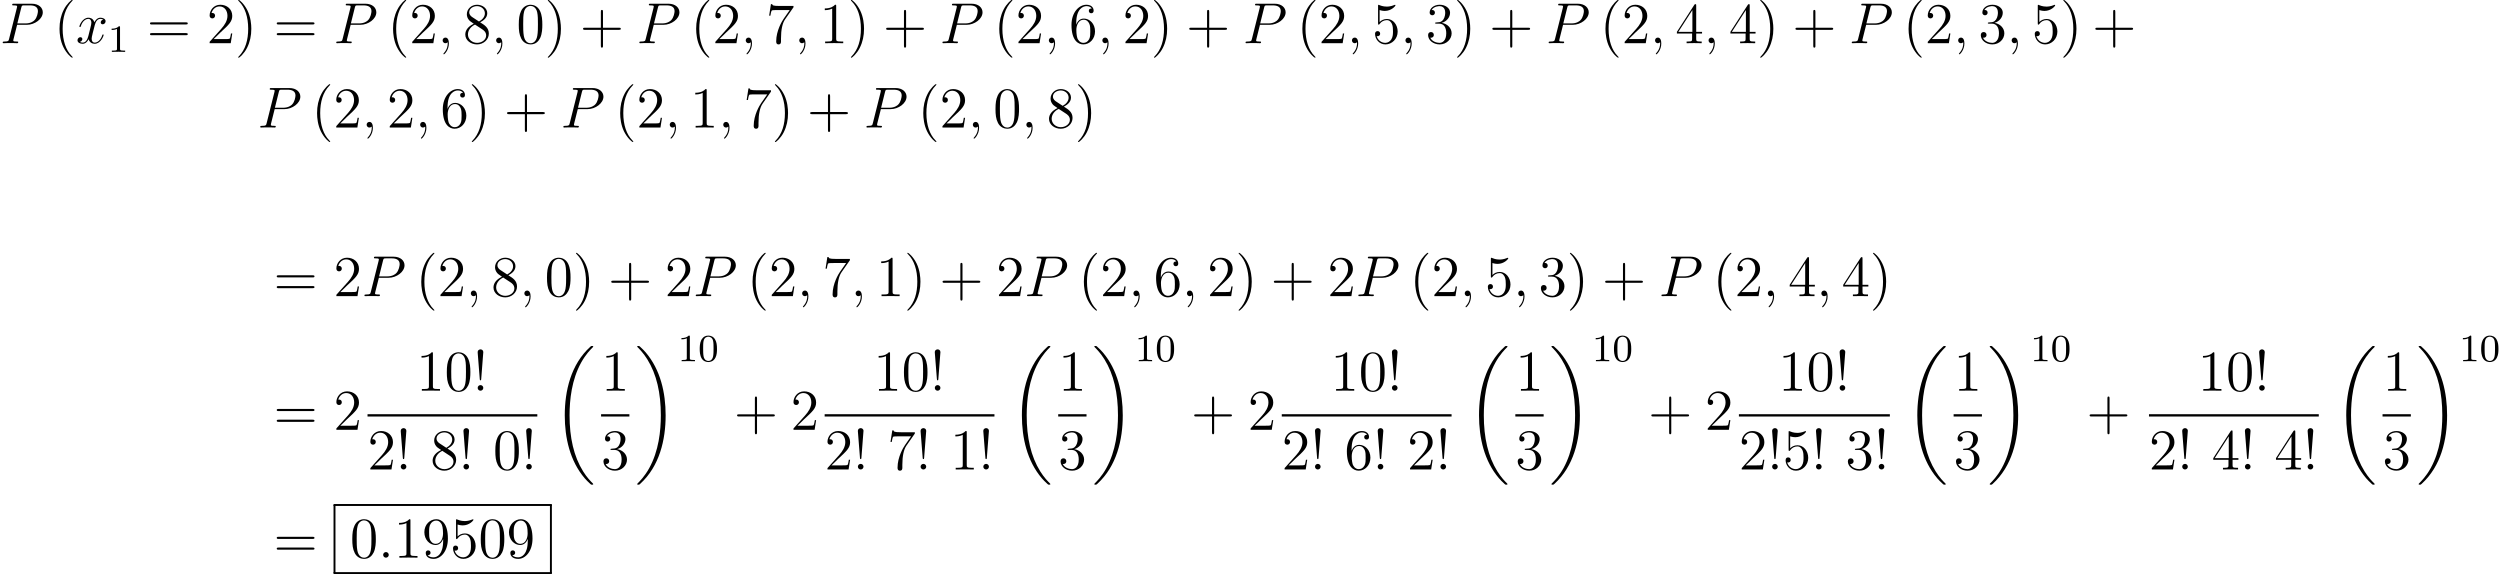 <?xml version='1.0'?>
<!-- This file was generated by dvisvgm 1.6 -->
<svg height='163.797pt' version='1.1' viewBox='30.62 303.967 713.343 163.797' width='713.343pt' xmlns='http://www.w3.org/2000/svg' xmlns:xlink='http://www.w3.org/1999/xlink'>
<defs>
<path d='M3.883 -2.533C3.883 -3.383 3.795 -3.899 3.533 -4.407C3.184 -5.106 2.541 -5.28 2.104 -5.28C1.104 -5.28 0.738 -4.534 0.627 -4.312C0.341 -3.732 0.326 -2.946 0.326 -2.533C0.326 -2.009 0.349 -1.207 0.731 -0.572C1.096 0.016 1.683 0.167 2.104 0.167C2.485 0.167 3.168 0.048 3.565 -0.738C3.859 -1.31 3.883 -2.017 3.883 -2.533ZM2.104 -0.056C1.834 -0.056 1.286 -0.183 1.12 -1.016C1.032 -1.469 1.032 -2.215 1.032 -2.628C1.032 -3.176 1.032 -3.732 1.12 -4.169C1.286 -4.979 1.906 -5.058 2.104 -5.058C2.374 -5.058 2.922 -4.923 3.081 -4.2C3.176 -3.764 3.176 -3.168 3.176 -2.628C3.176 -2.16 3.176 -1.445 3.081 -1C2.914 -0.167 2.366 -0.056 2.104 -0.056Z' id='g4-48'/>
<path d='M2.493 -5.058C2.493 -5.272 2.477 -5.28 2.263 -5.28C1.937 -4.963 1.517 -4.772 0.762 -4.772V-4.51C0.977 -4.51 1.405 -4.51 1.866 -4.724V-0.651C1.866 -0.357 1.842 -0.262 1.088 -0.262H0.81V0C1.135 -0.024 1.818 -0.024 2.176 -0.024S3.224 -0.024 3.549 0V-0.262H3.271C2.517 -0.262 2.493 -0.357 2.493 -0.651V-5.058Z' id='g4-49'/>
<path d='M8.369 28.083C8.369 28.035 8.345 28.011 8.321 27.975C7.878 27.533 7.077 26.732 6.276 25.441C4.352 22.356 3.479 18.471 3.479 13.868C3.479 10.652 3.909 6.504 5.882 2.941C6.826 1.243 7.807 0.263 8.333 -0.263C8.369 -0.299 8.369 -0.323 8.369 -0.359C8.369 -0.478 8.285 -0.478 8.118 -0.478S7.926 -0.478 7.747 -0.299C3.742 3.347 2.487 8.823 2.487 13.856C2.487 18.554 3.563 23.289 6.599 26.863C6.838 27.138 7.293 27.628 7.783 28.059C7.926 28.202 7.95 28.202 8.118 28.202S8.369 28.202 8.369 28.083Z' id='g9-18'/>
<path d='M6.3 13.868C6.3 9.17 5.224 4.435 2.188 0.861C1.949 0.586 1.494 0.096 1.004 -0.335C0.861 -0.478 0.837 -0.478 0.669 -0.478C0.526 -0.478 0.418 -0.478 0.418 -0.359C0.418 -0.311 0.466 -0.263 0.49 -0.239C0.909 0.191 1.71 0.992 2.511 2.283C4.435 5.368 5.308 9.253 5.308 13.856C5.308 17.072 4.878 21.22 2.905 24.783C1.961 26.481 0.968 27.473 0.466 27.975C0.442 28.011 0.418 28.047 0.418 28.083C0.418 28.202 0.526 28.202 0.669 28.202C0.837 28.202 0.861 28.202 1.04 28.023C5.045 24.377 6.3 18.901 6.3 13.868Z' id='g9-19'/>
<use id='g17-48' transform='scale(1.004)' xlink:href='#g4-48'/>
<use id='g17-49' transform='scale(1.004)' xlink:href='#g4-49'/>
<path d='M2.2 -0.574C2.2 -0.921 1.913 -1.16 1.626 -1.16C1.279 -1.16 1.04 -0.873 1.04 -0.586C1.04 -0.239 1.327 0 1.614 0C1.961 0 2.2 -0.287 2.2 -0.574Z' id='g15-58'/>
<path d='M2.331 0.048C2.331 -0.646 2.104 -1.16 1.614 -1.16C1.231 -1.16 1.04 -0.849 1.04 -0.586S1.219 0 1.626 0C1.781 0 1.913 -0.048 2.02 -0.155C2.044 -0.179 2.056 -0.179 2.068 -0.179C2.092 -0.179 2.092 -0.012 2.092 0.048C2.092 0.442 2.02 1.219 1.327 1.997C1.196 2.14 1.196 2.164 1.196 2.188C1.196 2.248 1.255 2.307 1.315 2.307C1.411 2.307 2.331 1.423 2.331 0.048Z' id='g15-59'/>
<path d='M3.539 -3.802H5.547C7.197 -3.802 8.847 -5.021 8.847 -6.384C8.847 -7.317 8.058 -8.165 6.551 -8.165H2.857C2.63 -8.165 2.523 -8.165 2.523 -7.938C2.523 -7.819 2.63 -7.819 2.809 -7.819C3.539 -7.819 3.539 -7.723 3.539 -7.592C3.539 -7.568 3.539 -7.496 3.491 -7.317L1.877 -0.885C1.769 -0.466 1.745 -0.347 0.909 -0.347C0.681 -0.347 0.562 -0.347 0.562 -0.132C0.562 0 0.669 0 0.741 0C0.968 0 1.207 -0.024 1.435 -0.024H2.833C3.061 -0.024 3.312 0 3.539 0C3.634 0 3.766 0 3.766 -0.227C3.766 -0.347 3.658 -0.347 3.479 -0.347C2.762 -0.347 2.75 -0.43 2.75 -0.55C2.75 -0.61 2.762 -0.693 2.774 -0.753L3.539 -3.802ZM4.399 -7.352C4.507 -7.795 4.555 -7.819 5.021 -7.819H6.205C7.101 -7.819 7.843 -7.532 7.843 -6.635C7.843 -6.324 7.687 -5.308 7.137 -4.758C6.934 -4.543 6.36 -4.089 5.272 -4.089H3.587L4.399 -7.352Z' id='g15-80'/>
<path d='M5.667 -4.878C5.284 -4.806 5.141 -4.519 5.141 -4.292C5.141 -4.005 5.368 -3.909 5.535 -3.909C5.894 -3.909 6.145 -4.22 6.145 -4.543C6.145 -5.045 5.571 -5.272 5.069 -5.272C4.34 -5.272 3.933 -4.555 3.826 -4.328C3.551 -5.224 2.809 -5.272 2.594 -5.272C1.375 -5.272 0.729 -3.706 0.729 -3.443C0.729 -3.395 0.777 -3.335 0.861 -3.335C0.956 -3.335 0.98 -3.407 1.004 -3.455C1.411 -4.782 2.212 -5.033 2.558 -5.033C3.096 -5.033 3.204 -4.531 3.204 -4.244C3.204 -3.981 3.132 -3.706 2.989 -3.132L2.582 -1.494C2.403 -0.777 2.056 -0.12 1.423 -0.12C1.363 -0.12 1.064 -0.12 0.813 -0.275C1.243 -0.359 1.339 -0.717 1.339 -0.861C1.339 -1.1 1.16 -1.243 0.933 -1.243C0.646 -1.243 0.335 -0.992 0.335 -0.61C0.335 -0.108 0.897 0.12 1.411 0.12C1.985 0.12 2.391 -0.335 2.642 -0.825C2.833 -0.12 3.431 0.12 3.873 0.12C5.093 0.12 5.738 -1.447 5.738 -1.71C5.738 -1.769 5.691 -1.817 5.619 -1.817C5.511 -1.817 5.499 -1.757 5.464 -1.662C5.141 -0.61 4.447 -0.12 3.909 -0.12C3.491 -0.12 3.264 -0.43 3.264 -0.921C3.264 -1.184 3.312 -1.375 3.503 -2.164L3.921 -3.79C4.101 -4.507 4.507 -5.033 5.057 -5.033C5.081 -5.033 5.416 -5.033 5.667 -4.878Z' id='g15-120'/>
<use id='g24-33' transform='scale(1.004)' xlink:href='#g19-33'/>
<use id='g24-40' transform='scale(1.004)' xlink:href='#g19-40'/>
<use id='g24-41' transform='scale(1.004)' xlink:href='#g19-41'/>
<use id='g24-43' transform='scale(1.004)' xlink:href='#g19-43'/>
<use id='g24-48' transform='scale(1.004)' xlink:href='#g19-48'/>
<use id='g24-49' transform='scale(1.004)' xlink:href='#g19-49'/>
<use id='g24-50' transform='scale(1.004)' xlink:href='#g19-50'/>
<use id='g24-51' transform='scale(1.004)' xlink:href='#g19-51'/>
<use id='g24-52' transform='scale(1.004)' xlink:href='#g19-52'/>
<use id='g24-53' transform='scale(1.004)' xlink:href='#g19-53'/>
<use id='g24-54' transform='scale(1.004)' xlink:href='#g19-54'/>
<use id='g24-55' transform='scale(1.004)' xlink:href='#g19-55'/>
<use id='g24-56' transform='scale(1.004)' xlink:href='#g19-56'/>
<use id='g24-57' transform='scale(1.004)' xlink:href='#g19-57'/>
<use id='g24-61' transform='scale(1.004)' xlink:href='#g19-61'/>
<path d='M2.192 -7.956C2.192 -8.337 1.87 -8.516 1.62 -8.516S1 -8.349 1.036 -7.849L1.465 -2.394C1.477 -2.192 1.501 -2.144 1.608 -2.144C1.727 -2.144 1.751 -2.18 1.763 -2.394L2.192 -7.956ZM2.192 -0.584C2.192 -0.893 1.929 -1.155 1.62 -1.155C1.286 -1.155 1.036 -0.893 1.036 -0.572C1.036 -0.262 1.298 0 1.608 0C1.941 0 2.192 -0.262 2.192 -0.584Z' id='g19-33'/>
<path d='M3.871 2.894C3.871 2.859 3.871 2.835 3.668 2.632C2.477 1.429 1.81 -0.536 1.81 -2.966C1.81 -5.276 2.37 -7.265 3.752 -8.671C3.871 -8.778 3.871 -8.802 3.871 -8.838C3.871 -8.909 3.811 -8.933 3.764 -8.933C3.609 -8.933 2.632 -8.075 2.049 -6.908C1.441 -5.705 1.167 -4.431 1.167 -2.966C1.167 -1.906 1.334 -0.488 1.953 0.786C2.656 2.215 3.633 2.99 3.764 2.99C3.811 2.99 3.871 2.966 3.871 2.894Z' id='g19-40'/>
<path d='M3.359 -2.966C3.359 -3.871 3.24 -5.348 2.573 -6.729C1.87 -8.159 0.893 -8.933 0.762 -8.933C0.715 -8.933 0.655 -8.909 0.655 -8.838C0.655 -8.802 0.655 -8.778 0.858 -8.576C2.049 -7.373 2.716 -5.407 2.716 -2.978C2.716 -0.667 2.156 1.322 0.774 2.728C0.655 2.835 0.655 2.859 0.655 2.894C0.655 2.966 0.715 2.99 0.762 2.99C0.917 2.99 1.894 2.132 2.477 0.965C3.085 -0.25 3.359 -1.536 3.359 -2.966Z' id='g19-41'/>
<path d='M4.752 -2.751H8.04C8.206 -2.751 8.421 -2.751 8.421 -2.966C8.421 -3.192 8.218 -3.192 8.04 -3.192H4.752V-6.479C4.752 -6.646 4.752 -6.86 4.538 -6.86C4.312 -6.86 4.312 -6.658 4.312 -6.479V-3.192H1.024C0.858 -3.192 0.643 -3.192 0.643 -2.978C0.643 -2.751 0.846 -2.751 1.024 -2.751H4.312V0.536C4.312 0.703 4.312 0.917 4.526 0.917C4.752 0.917 4.752 0.715 4.752 0.536V-2.751Z' id='g19-43'/>
<path d='M5.336 -3.811C5.336 -4.8 5.276 -5.765 4.848 -6.67C4.359 -7.658 3.502 -7.92 2.918 -7.92C2.227 -7.92 1.382 -7.575 0.941 -6.587C0.607 -5.836 0.488 -5.098 0.488 -3.811C0.488 -2.656 0.572 -1.787 1 -0.941C1.465 -0.036 2.287 0.25 2.906 0.25C3.942 0.25 4.538 -0.369 4.883 -1.06C5.312 -1.953 5.336 -3.121 5.336 -3.811ZM2.906 0.012C2.525 0.012 1.751 -0.202 1.525 -1.501C1.394 -2.215 1.394 -3.121 1.394 -3.954C1.394 -4.931 1.394 -5.812 1.584 -6.515C1.787 -7.313 2.394 -7.682 2.906 -7.682C3.359 -7.682 4.05 -7.408 4.276 -6.384C4.431 -5.705 4.431 -4.764 4.431 -3.954C4.431 -3.156 4.431 -2.251 4.3 -1.525C4.073 -0.214 3.323 0.012 2.906 0.012Z' id='g19-48'/>
<path d='M3.43 -7.635C3.43 -7.909 3.43 -7.92 3.192 -7.92C2.906 -7.599 2.311 -7.158 1.084 -7.158V-6.813C1.358 -6.813 1.953 -6.813 2.608 -7.122V-0.917C2.608 -0.488 2.573 -0.345 1.525 -0.345H1.155V0C1.477 -0.024 2.632 -0.024 3.025 -0.024S4.562 -0.024 4.883 0V-0.345H4.514C3.466 -0.345 3.43 -0.488 3.43 -0.917V-7.635Z' id='g19-49'/>
<path d='M5.241 -2.001H4.979C4.943 -1.798 4.848 -1.143 4.728 -0.953C4.645 -0.846 3.966 -0.846 3.609 -0.846H1.405C1.727 -1.12 2.454 -1.882 2.763 -2.168C4.574 -3.835 5.241 -4.455 5.241 -5.634C5.241 -7.003 4.157 -7.92 2.775 -7.92S0.584 -6.741 0.584 -5.717C0.584 -5.11 1.108 -5.11 1.143 -5.11C1.394 -5.11 1.703 -5.288 1.703 -5.669C1.703 -6.003 1.477 -6.229 1.143 -6.229C1.036 -6.229 1.012 -6.229 0.977 -6.217C1.203 -7.027 1.846 -7.575 2.62 -7.575C3.633 -7.575 4.252 -6.729 4.252 -5.634C4.252 -4.621 3.668 -3.74 2.99 -2.978L0.584 -0.286V0H4.931L5.241 -2.001Z' id='g19-50'/>
<path d='M2.192 -4.276C1.989 -4.264 1.941 -4.252 1.941 -4.145C1.941 -4.026 2.001 -4.026 2.215 -4.026H2.763C3.776 -4.026 4.228 -3.192 4.228 -2.049C4.228 -0.488 3.418 -0.071 2.835 -0.071C2.263 -0.071 1.286 -0.345 0.941 -1.131C1.322 -1.072 1.667 -1.286 1.667 -1.715C1.667 -2.061 1.417 -2.299 1.084 -2.299C0.798 -2.299 0.488 -2.132 0.488 -1.679C0.488 -0.619 1.548 0.25 2.87 0.25C4.288 0.25 5.336 -0.834 5.336 -2.037C5.336 -3.132 4.455 -3.99 3.311 -4.192C4.347 -4.49 5.014 -5.36 5.014 -6.289C5.014 -7.23 4.038 -7.92 2.882 -7.92C1.691 -7.92 0.81 -7.194 0.81 -6.324C0.81 -5.848 1.179 -5.753 1.358 -5.753C1.608 -5.753 1.894 -5.931 1.894 -6.289C1.894 -6.67 1.608 -6.837 1.346 -6.837C1.274 -6.837 1.251 -6.837 1.215 -6.825C1.667 -7.635 2.787 -7.635 2.847 -7.635C3.24 -7.635 4.014 -7.456 4.014 -6.289C4.014 -6.062 3.978 -5.395 3.633 -4.883C3.275 -4.359 2.87 -4.324 2.549 -4.312L2.192 -4.276Z' id='g19-51'/>
<path d='M4.3 -7.754C4.3 -7.98 4.3 -8.04 4.133 -8.04C4.038 -8.04 4.002 -8.04 3.907 -7.897L0.322 -2.334V-1.989H3.454V-0.905C3.454 -0.465 3.43 -0.345 2.561 -0.345H2.323V0C2.596 -0.024 3.537 -0.024 3.871 -0.024S5.157 -0.024 5.431 0V-0.345H5.193C4.335 -0.345 4.3 -0.465 4.3 -0.905V-1.989H5.503V-2.334H4.3V-7.754ZM3.514 -6.825V-2.334H0.619L3.514 -6.825Z' id='g19-52'/>
<path d='M1.525 -6.825C2.037 -6.658 2.454 -6.646 2.585 -6.646C3.93 -6.646 4.788 -7.635 4.788 -7.801C4.788 -7.849 4.764 -7.909 4.693 -7.909C4.669 -7.909 4.645 -7.909 4.538 -7.861C3.871 -7.575 3.299 -7.539 2.99 -7.539C2.203 -7.539 1.644 -7.778 1.417 -7.873C1.334 -7.909 1.31 -7.909 1.298 -7.909C1.203 -7.909 1.203 -7.837 1.203 -7.647V-4.109C1.203 -3.895 1.203 -3.823 1.346 -3.823C1.405 -3.823 1.417 -3.835 1.536 -3.978C1.87 -4.466 2.43 -4.752 3.025 -4.752C3.657 -4.752 3.966 -4.169 4.061 -3.966C4.264 -3.502 4.276 -2.918 4.276 -2.465S4.276 -1.334 3.942 -0.798C3.68 -0.369 3.216 -0.071 2.692 -0.071C1.906 -0.071 1.131 -0.607 0.917 -1.477C0.977 -1.453 1.048 -1.441 1.108 -1.441C1.31 -1.441 1.632 -1.56 1.632 -1.965C1.632 -2.299 1.405 -2.489 1.108 -2.489C0.893 -2.489 0.584 -2.382 0.584 -1.918C0.584 -0.905 1.394 0.25 2.716 0.25C4.061 0.25 5.241 -0.881 5.241 -2.394C5.241 -3.811 4.288 -4.99 3.037 -4.99C2.358 -4.99 1.834 -4.693 1.525 -4.359V-6.825Z' id='g19-53'/>
<path d='M1.465 -4.145C1.465 -7.158 2.93 -7.635 3.573 -7.635C4.002 -7.635 4.431 -7.504 4.657 -7.146C4.514 -7.146 4.061 -7.146 4.061 -6.658C4.061 -6.396 4.24 -6.17 4.55 -6.17C4.848 -6.17 5.05 -6.348 5.05 -6.694C5.05 -7.313 4.597 -7.92 3.561 -7.92C2.061 -7.92 0.488 -6.384 0.488 -3.764C0.488 -0.488 1.918 0.25 2.93 0.25C4.228 0.25 5.336 -0.881 5.336 -2.43C5.336 -4.014 4.228 -5.074 3.037 -5.074C1.977 -5.074 1.584 -4.157 1.465 -3.823V-4.145ZM2.93 -0.071C2.18 -0.071 1.822 -0.738 1.715 -0.989C1.608 -1.298 1.489 -1.882 1.489 -2.716C1.489 -3.657 1.918 -4.836 2.99 -4.836C3.645 -4.836 3.99 -4.395 4.169 -3.99C4.359 -3.549 4.359 -2.954 4.359 -2.442C4.359 -1.834 4.359 -1.298 4.133 -0.846C3.835 -0.274 3.406 -0.071 2.93 -0.071Z' id='g19-54'/>
<path d='M5.657 -7.396V-7.67H2.787C1.346 -7.67 1.322 -7.825 1.274 -8.052H1.012L0.643 -5.669H0.905C0.941 -5.884 1.048 -6.622 1.203 -6.753C1.298 -6.825 2.192 -6.825 2.358 -6.825H4.883L3.621 -5.014C3.299 -4.55 2.096 -2.596 2.096 -0.357C2.096 -0.226 2.096 0.25 2.585 0.25C3.085 0.25 3.085 -0.214 3.085 -0.369V-0.965C3.085 -2.739 3.371 -4.121 3.93 -4.919L5.657 -7.396Z' id='g19-55'/>
<path d='M3.549 -4.3C4.145 -4.621 5.014 -5.169 5.014 -6.17C5.014 -7.206 4.014 -7.92 2.918 -7.92C1.739 -7.92 0.81 -7.051 0.81 -5.967C0.81 -5.562 0.929 -5.157 1.263 -4.752C1.394 -4.597 1.405 -4.586 2.239 -4.002C1.084 -3.466 0.488 -2.668 0.488 -1.798C0.488 -0.536 1.691 0.25 2.906 0.25C4.228 0.25 5.336 -0.727 5.336 -1.977C5.336 -3.192 4.478 -3.728 3.549 -4.3ZM1.929 -5.372C1.775 -5.479 1.298 -5.788 1.298 -6.372C1.298 -7.146 2.108 -7.635 2.906 -7.635C3.764 -7.635 4.526 -7.015 4.526 -6.158C4.526 -5.431 4.002 -4.848 3.311 -4.466L1.929 -5.372ZM2.489 -3.835L3.93 -2.894C4.24 -2.692 4.788 -2.323 4.788 -1.596C4.788 -0.691 3.871 -0.071 2.918 -0.071C1.906 -0.071 1.036 -0.81 1.036 -1.798C1.036 -2.728 1.715 -3.478 2.489 -3.835Z' id='g19-56'/>
<path d='M4.359 -3.466C4.359 -0.655 3.109 -0.071 2.394 -0.071C2.108 -0.071 1.477 -0.107 1.179 -0.524H1.251C1.334 -0.5 1.763 -0.572 1.763 -1.012C1.763 -1.274 1.584 -1.501 1.274 -1.501S0.774 -1.298 0.774 -0.989C0.774 -0.25 1.37 0.25 2.406 0.25C3.895 0.25 5.336 -1.334 5.336 -3.919C5.336 -7.122 4.002 -7.92 2.954 -7.92C1.644 -7.92 0.488 -6.825 0.488 -5.253S1.596 -2.608 2.787 -2.608C3.668 -2.608 4.121 -3.252 4.359 -3.859V-3.466ZM2.835 -2.847C2.084 -2.847 1.763 -3.454 1.656 -3.68C1.465 -4.133 1.465 -4.705 1.465 -5.241C1.465 -5.908 1.465 -6.479 1.775 -6.968C1.989 -7.289 2.311 -7.635 2.954 -7.635C3.633 -7.635 3.978 -7.039 4.097 -6.765C4.335 -6.182 4.335 -5.169 4.335 -4.99C4.335 -3.99 3.883 -2.847 2.835 -2.847Z' id='g19-57'/>
<path d='M8.04 -3.859C8.206 -3.859 8.421 -3.859 8.421 -4.073C8.421 -4.3 8.218 -4.3 8.04 -4.3H1.024C0.858 -4.3 0.643 -4.3 0.643 -4.085C0.643 -3.859 0.846 -3.859 1.024 -3.859H8.04ZM8.04 -1.644C8.206 -1.644 8.421 -1.644 8.421 -1.858C8.421 -2.084 8.218 -2.084 8.04 -2.084H1.024C0.858 -2.084 0.643 -2.084 0.643 -1.87C0.643 -1.644 0.846 -1.644 1.024 -1.644H8.04Z' id='g19-61'/>
</defs>
<g id='page164' transform='matrix(1.38 0 0 1.38 0 0)'>
<use x='22.188' xlink:href='#g15-80' y='229.199'/>
<use x='33.324' xlink:href='#g24-40' y='229.199'/>
<use x='37.876' xlink:href='#g15-120' y='229.199'/>
<use x='44.503' xlink:href='#g17-49' y='230.992'/>
<use x='52.556' xlink:href='#g24-61' y='229.199'/>
<use x='64.948' xlink:href='#g24-50' y='229.199'/>
<use x='70.779' xlink:href='#g24-41' y='229.199'/>
<use x='78.761' xlink:href='#g24-61' y='229.199'/>
<use x='91.152' xlink:href='#g15-80' y='229.199'/>
<use x='102.288' xlink:href='#g24-40' y='229.199'/>
<use x='106.84' xlink:href='#g24-50' y='229.199'/>
<use x='112.671' xlink:href='#g15-59' y='229.199'/>
<use x='117.903' xlink:href='#g24-56' y='229.199'/>
<use x='123.734' xlink:href='#g15-59' y='229.199'/>
<use x='128.966' xlink:href='#g24-48' y='229.199'/>
<use x='134.798' xlink:href='#g24-41' y='229.199'/>
<use x='142.096' xlink:href='#g24-43' y='229.199'/>
<use x='153.824' xlink:href='#g15-80' y='229.199'/>
<use x='164.959' xlink:href='#g24-40' y='229.199'/>
<use x='169.511' xlink:href='#g24-50' y='229.199'/>
<use x='175.343' xlink:href='#g15-59' y='229.199'/>
<use x='180.575' xlink:href='#g24-55' y='229.199'/>
<use x='186.406' xlink:href='#g15-59' y='229.199'/>
<use x='191.638' xlink:href='#g24-49' y='229.199'/>
<use x='197.469' xlink:href='#g24-41' y='229.199'/>
<use x='204.768' xlink:href='#g24-43' y='229.199'/>
<use x='216.495' xlink:href='#g15-80' y='229.199'/>
<use x='227.63' xlink:href='#g24-40' y='229.199'/>
<use x='232.183' xlink:href='#g24-50' y='229.199'/>
<use x='238.014' xlink:href='#g15-59' y='229.199'/>
<use x='243.246' xlink:href='#g24-54' y='229.199'/>
<use x='249.077' xlink:href='#g15-59' y='229.199'/>
<use x='254.309' xlink:href='#g24-50' y='229.199'/>
<use x='260.14' xlink:href='#g24-41' y='229.199'/>
<use x='267.439' xlink:href='#g24-43' y='229.199'/>
<use x='279.166' xlink:href='#g15-80' y='229.199'/>
<use x='290.302' xlink:href='#g24-40' y='229.199'/>
<use x='294.854' xlink:href='#g24-50' y='229.199'/>
<use x='300.685' xlink:href='#g15-59' y='229.199'/>
<use x='305.917' xlink:href='#g24-53' y='229.199'/>
<use x='311.748' xlink:href='#g15-59' y='229.199'/>
<use x='316.98' xlink:href='#g24-51' y='229.199'/>
<use x='322.812' xlink:href='#g24-41' y='229.199'/>
<use x='330.11' xlink:href='#g24-43' y='229.199'/>
<use x='341.838' xlink:href='#g15-80' y='229.199'/>
<use x='352.973' xlink:href='#g24-40' y='229.199'/>
<use x='357.525' xlink:href='#g24-50' y='229.199'/>
<use x='363.357' xlink:href='#g15-59' y='229.199'/>
<use x='368.589' xlink:href='#g24-52' y='229.199'/>
<use x='374.42' xlink:href='#g15-59' y='229.199'/>
<use x='379.652' xlink:href='#g24-52' y='229.199'/>
<use x='385.483' xlink:href='#g24-41' y='229.199'/>
<use x='392.782' xlink:href='#g24-43' y='229.199'/>
<use x='404.509' xlink:href='#g15-80' y='229.199'/>
<use x='415.644' xlink:href='#g24-40' y='229.199'/>
<use x='420.197' xlink:href='#g24-50' y='229.199'/>
<use x='426.028' xlink:href='#g15-59' y='229.199'/>
<use x='431.26' xlink:href='#g24-51' y='229.199'/>
<use x='437.091' xlink:href='#g15-59' y='229.199'/>
<use x='442.323' xlink:href='#g24-53' y='229.199'/>
<use x='448.154' xlink:href='#g24-41' y='229.199'/>
<use x='454.789' xlink:href='#g24-43' y='229.199'/>
<use x='75.44' xlink:href='#g15-80' y='246.634'/>
<use x='86.576' xlink:href='#g24-40' y='246.634'/>
<use x='91.128' xlink:href='#g24-50' y='246.634'/>
<use x='96.959' xlink:href='#g15-59' y='246.634'/>
<use x='102.191' xlink:href='#g24-50' y='246.634'/>
<use x='108.022' xlink:href='#g15-59' y='246.634'/>
<use x='113.254' xlink:href='#g24-54' y='246.634'/>
<use x='119.085' xlink:href='#g24-41' y='246.634'/>
<use x='126.384' xlink:href='#g24-43' y='246.634'/>
<use x='138.111' xlink:href='#g15-80' y='246.634'/>
<use x='149.247' xlink:href='#g24-40' y='246.634'/>
<use x='153.799' xlink:href='#g24-50' y='246.634'/>
<use x='159.63' xlink:href='#g15-59' y='246.634'/>
<use x='164.862' xlink:href='#g24-49' y='246.634'/>
<use x='170.693' xlink:href='#g15-59' y='246.634'/>
<use x='175.925' xlink:href='#g24-55' y='246.634'/>
<use x='181.757' xlink:href='#g24-41' y='246.634'/>
<use x='189.055' xlink:href='#g24-43' y='246.634'/>
<use x='200.783' xlink:href='#g15-80' y='246.634'/>
<use x='211.918' xlink:href='#g24-40' y='246.634'/>
<use x='216.471' xlink:href='#g24-50' y='246.634'/>
<use x='222.302' xlink:href='#g15-59' y='246.634'/>
<use x='227.534' xlink:href='#g24-48' y='246.634'/>
<use x='233.365' xlink:href='#g15-59' y='246.634'/>
<use x='238.597' xlink:href='#g24-56' y='246.634'/>
<use x='244.428' xlink:href='#g24-41' y='246.634'/>
<use x='78.761' xlink:href='#g24-61' y='281.503'/>
<use x='91.152' xlink:href='#g24-50' y='281.503'/>
<use x='96.984' xlink:href='#g15-80' y='281.503'/>
<use x='108.119' xlink:href='#g24-40' y='281.503'/>
<use x='112.671' xlink:href='#g24-50' y='281.503'/>
<use x='118.502' xlink:href='#g15-59' y='281.503'/>
<use x='123.734' xlink:href='#g24-56' y='281.503'/>
<use x='129.566' xlink:href='#g15-59' y='281.503'/>
<use x='134.798' xlink:href='#g24-48' y='281.503'/>
<use x='140.629' xlink:href='#g24-41' y='281.503'/>
<use x='147.928' xlink:href='#g24-43' y='281.503'/>
<use x='159.655' xlink:href='#g24-50' y='281.503'/>
<use x='165.486' xlink:href='#g15-80' y='281.503'/>
<use x='176.621' xlink:href='#g24-40' y='281.503'/>
<use x='181.174' xlink:href='#g24-50' y='281.503'/>
<use x='187.005' xlink:href='#g15-59' y='281.503'/>
<use x='192.237' xlink:href='#g24-55' y='281.503'/>
<use x='198.068' xlink:href='#g15-59' y='281.503'/>
<use x='203.3' xlink:href='#g24-49' y='281.503'/>
<use x='209.131' xlink:href='#g24-41' y='281.503'/>
<use x='216.43' xlink:href='#g24-43' y='281.503'/>
<use x='228.157' xlink:href='#g24-50' y='281.503'/>
<use x='233.988' xlink:href='#g15-80' y='281.503'/>
<use x='245.124' xlink:href='#g24-40' y='281.503'/>
<use x='249.676' xlink:href='#g24-50' y='281.503'/>
<use x='255.507' xlink:href='#g15-59' y='281.503'/>
<use x='260.739' xlink:href='#g24-54' y='281.503'/>
<use x='266.57' xlink:href='#g15-59' y='281.503'/>
<use x='271.802' xlink:href='#g24-50' y='281.503'/>
<use x='277.634' xlink:href='#g24-41' y='281.503'/>
<use x='284.932' xlink:href='#g24-43' y='281.503'/>
<use x='296.66' xlink:href='#g24-50' y='281.503'/>
<use x='302.491' xlink:href='#g15-80' y='281.503'/>
<use x='313.626' xlink:href='#g24-40' y='281.503'/>
<use x='318.179' xlink:href='#g24-50' y='281.503'/>
<use x='324.01' xlink:href='#g15-59' y='281.503'/>
<use x='329.242' xlink:href='#g24-53' y='281.503'/>
<use x='335.073' xlink:href='#g15-59' y='281.503'/>
<use x='340.305' xlink:href='#g24-51' y='281.503'/>
<use x='346.136' xlink:href='#g24-41' y='281.503'/>
<use x='353.435' xlink:href='#g24-43' y='281.503'/>
<use x='365.162' xlink:href='#g15-80' y='281.503'/>
<use x='376.298' xlink:href='#g24-40' y='281.503'/>
<use x='380.85' xlink:href='#g24-50' y='281.503'/>
<use x='386.681' xlink:href='#g15-59' y='281.503'/>
<use x='391.913' xlink:href='#g24-52' y='281.503'/>
<use x='397.744' xlink:href='#g15-59' y='281.503'/>
<use x='402.976' xlink:href='#g24-52' y='281.503'/>
<use x='408.807' xlink:href='#g24-41' y='281.503'/>
<use x='78.761' xlink:href='#g24-61' y='309.138'/>
<use x='91.152' xlink:href='#g24-50' y='309.138'/>
<use x='108.255' xlink:href='#g24-49' y='301.051'/>
<use x='114.086' xlink:href='#g24-48' y='301.051'/>
<use x='119.917' xlink:href='#g24-33' y='301.051'/>
<rect height='0.478' width='35.109' x='98.179' y='305.91'/>
<use x='98.179' xlink:href='#g24-50' y='317.339'/>
<use x='104.01' xlink:href='#g24-33' y='317.339'/>
<use x='111.147' xlink:href='#g24-56' y='317.339'/>
<use x='116.978' xlink:href='#g24-33' y='317.339'/>
<use x='124.115' xlink:href='#g24-48' y='317.339'/>
<use x='129.946' xlink:href='#g24-33' y='317.339'/>
<use x='136.476' xlink:href='#g9-18' y='292.281'/>
<use x='146.472' xlink:href='#g24-49' y='301.051'/>
<rect height='0.478' width='5.853' x='146.472' y='305.91'/>
<use x='146.472' xlink:href='#g24-51' y='317.339'/>
<use x='153.52' xlink:href='#g9-19' y='292.281'/>
<use x='162.321' xlink:href='#g17-49' y='294.958'/>
<use x='166.539' xlink:href='#g17-48' y='294.958'/>
<use x='173.944' xlink:href='#g24-43' y='309.138'/>
<use x='185.671' xlink:href='#g24-50' y='309.138'/>
<use x='202.773' xlink:href='#g24-49' y='301.051'/>
<use x='208.604' xlink:href='#g24-48' y='301.051'/>
<use x='214.435' xlink:href='#g24-33' y='301.051'/>
<rect height='0.478' width='35.109' x='192.698' y='305.91'/>
<use x='192.698' xlink:href='#g24-50' y='317.339'/>
<use x='198.529' xlink:href='#g24-33' y='317.339'/>
<use x='205.666' xlink:href='#g24-55' y='317.339'/>
<use x='211.497' xlink:href='#g24-33' y='317.339'/>
<use x='218.634' xlink:href='#g24-49' y='317.339'/>
<use x='224.465' xlink:href='#g24-33' y='317.339'/>
<use x='230.994' xlink:href='#g9-18' y='292.281'/>
<use x='240.99' xlink:href='#g24-49' y='301.051'/>
<rect height='0.478' width='5.853' x='240.99' y='305.91'/>
<use x='240.99' xlink:href='#g24-51' y='317.339'/>
<use x='248.039' xlink:href='#g9-19' y='292.281'/>
<use x='256.839' xlink:href='#g17-49' y='294.958'/>
<use x='261.057' xlink:href='#g17-48' y='294.958'/>
<use x='268.462' xlink:href='#g24-43' y='309.138'/>
<use x='280.19' xlink:href='#g24-50' y='309.138'/>
<use x='297.292' xlink:href='#g24-49' y='301.051'/>
<use x='303.123' xlink:href='#g24-48' y='301.051'/>
<use x='308.954' xlink:href='#g24-33' y='301.051'/>
<rect height='0.478' width='35.109' x='287.216' y='305.91'/>
<use x='287.216' xlink:href='#g24-50' y='317.339'/>
<use x='293.047' xlink:href='#g24-33' y='317.339'/>
<use x='300.184' xlink:href='#g24-54' y='317.339'/>
<use x='306.015' xlink:href='#g24-33' y='317.339'/>
<use x='313.152' xlink:href='#g24-50' y='317.339'/>
<use x='318.983' xlink:href='#g24-33' y='317.339'/>
<use x='325.513' xlink:href='#g9-18' y='292.281'/>
<use x='335.509' xlink:href='#g24-49' y='301.051'/>
<rect height='0.478' width='5.853' x='335.509' y='305.91'/>
<use x='335.509' xlink:href='#g24-51' y='317.339'/>
<use x='342.557' xlink:href='#g9-19' y='292.281'/>
<use x='351.358' xlink:href='#g17-49' y='294.958'/>
<use x='355.576' xlink:href='#g17-48' y='294.958'/>
<use x='362.981' xlink:href='#g24-43' y='309.138'/>
<use x='374.708' xlink:href='#g24-50' y='309.138'/>
<use x='389.862' xlink:href='#g24-49' y='301.051'/>
<use x='395.693' xlink:href='#g24-48' y='301.051'/>
<use x='401.524' xlink:href='#g24-33' y='301.051'/>
<rect height='0.478' width='31.211' x='381.735' y='305.91'/>
<use x='381.735' xlink:href='#g24-50' y='317.339'/>
<use x='387.566' xlink:href='#g24-33' y='317.339'/>
<use x='390.805' xlink:href='#g24-53' y='317.339'/>
<use x='396.637' xlink:href='#g24-33' y='317.339'/>
<use x='403.773' xlink:href='#g24-51' y='317.339'/>
<use x='409.605' xlink:href='#g24-33' y='317.339'/>
<use x='416.134' xlink:href='#g9-18' y='292.281'/>
<use x='426.13' xlink:href='#g24-49' y='301.051'/>
<rect height='0.478' width='5.853' x='426.13' y='305.91'/>
<use x='426.13' xlink:href='#g24-51' y='317.339'/>
<use x='433.179' xlink:href='#g9-19' y='292.281'/>
<use x='441.979' xlink:href='#g17-49' y='294.958'/>
<use x='446.197' xlink:href='#g17-48' y='294.958'/>
<use x='453.602' xlink:href='#g24-43' y='309.138'/>
<use x='476.6' xlink:href='#g24-49' y='301.051'/>
<use x='482.432' xlink:href='#g24-48' y='301.051'/>
<use x='488.263' xlink:href='#g24-33' y='301.051'/>
<rect height='0.478' width='35.109' x='466.525' y='305.91'/>
<use x='466.525' xlink:href='#g24-50' y='317.339'/>
<use x='472.356' xlink:href='#g24-33' y='317.339'/>
<use x='479.493' xlink:href='#g24-52' y='317.339'/>
<use x='485.324' xlink:href='#g24-33' y='317.339'/>
<use x='492.461' xlink:href='#g24-52' y='317.339'/>
<use x='498.292' xlink:href='#g24-33' y='317.339'/>
<use x='504.822' xlink:href='#g9-18' y='292.281'/>
<use x='514.817' xlink:href='#g24-49' y='301.051'/>
<rect height='0.478' width='5.853' x='514.817' y='305.91'/>
<use x='514.817' xlink:href='#g24-51' y='317.339'/>
<use x='521.866' xlink:href='#g9-19' y='292.281'/>
<use x='530.666' xlink:href='#g17-49' y='294.958'/>
<use x='534.885' xlink:href='#g17-48' y='294.958'/>
<use x='78.761' xlink:href='#g24-61' y='335.573'/>
<use x='94.54' xlink:href='#g24-48' y='335.573'/>
<use x='100.371' xlink:href='#g15-58' y='335.573'/>
<use x='103.61' xlink:href='#g24-49' y='335.573'/>
<use x='109.441' xlink:href='#g24-57' y='335.573'/>
<use x='115.273' xlink:href='#g24-53' y='335.573'/>
<use x='121.104' xlink:href='#g24-48' y='335.573'/>
<use x='126.935' xlink:href='#g24-57' y='335.573'/>
<rect height='0.399' width='45.144' x='91.152' y='324.481'/>
<rect height='14.081' width='0.399' x='91.152' y='324.68'/>
<rect height='14.081' width='0.399' x='135.898' y='324.68'/>
<rect height='0.399' width='45.144' x='91.152' y='338.562'/>
</g>
</svg>
